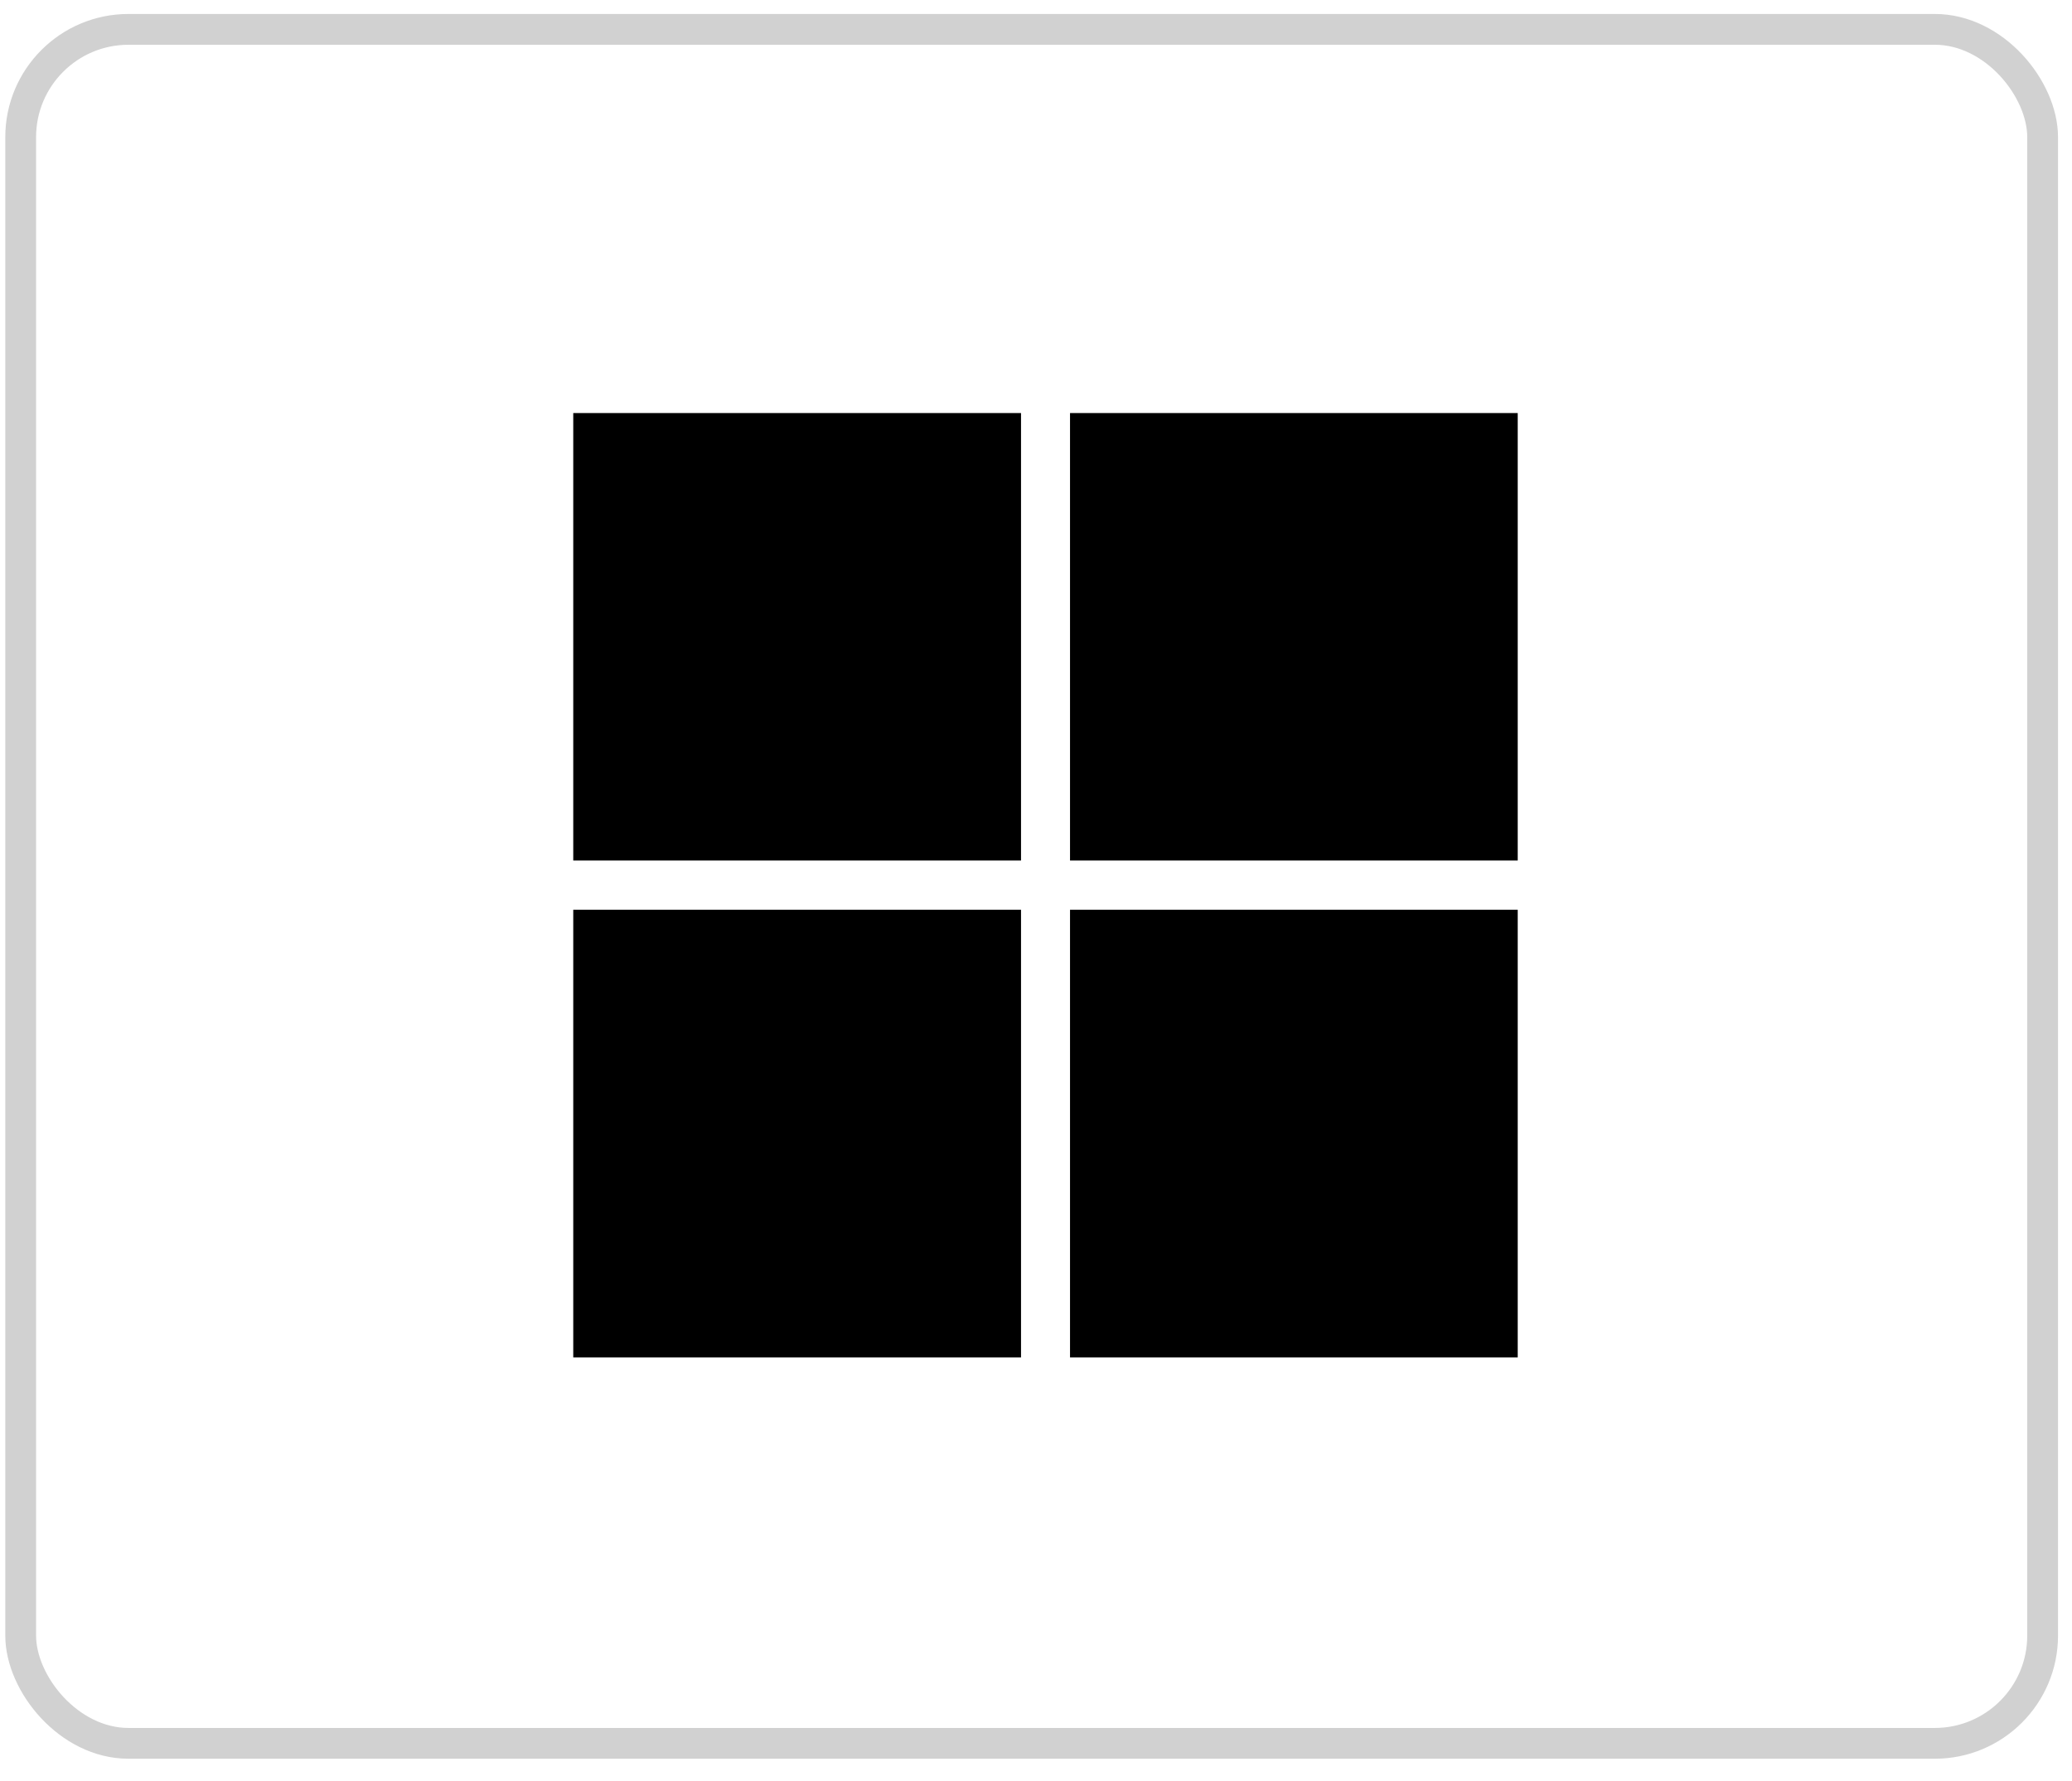 <svg xmlns="http://www.w3.org/2000/svg" viewBox="0 0 57 49"><rect x=".569" y=".808" width="55.623" height="47.153" rx="2.965" ry="2.965" style="fill:none"/><rect x=".569" y=".808" width="55.623" height="47.153" rx="2.965" ry="2.965" style="stroke:#d1d1d1;stroke-width:.847px;fill:none"/><path d="M15.771 11.363h12.317v12.311H15.77V11.363zm13.665 0h12.316v12.311H29.436V11.363zM15.771 25.028h12.317v12.316H15.77V25.028zm13.665 0h12.316v12.316H29.436"/></svg>